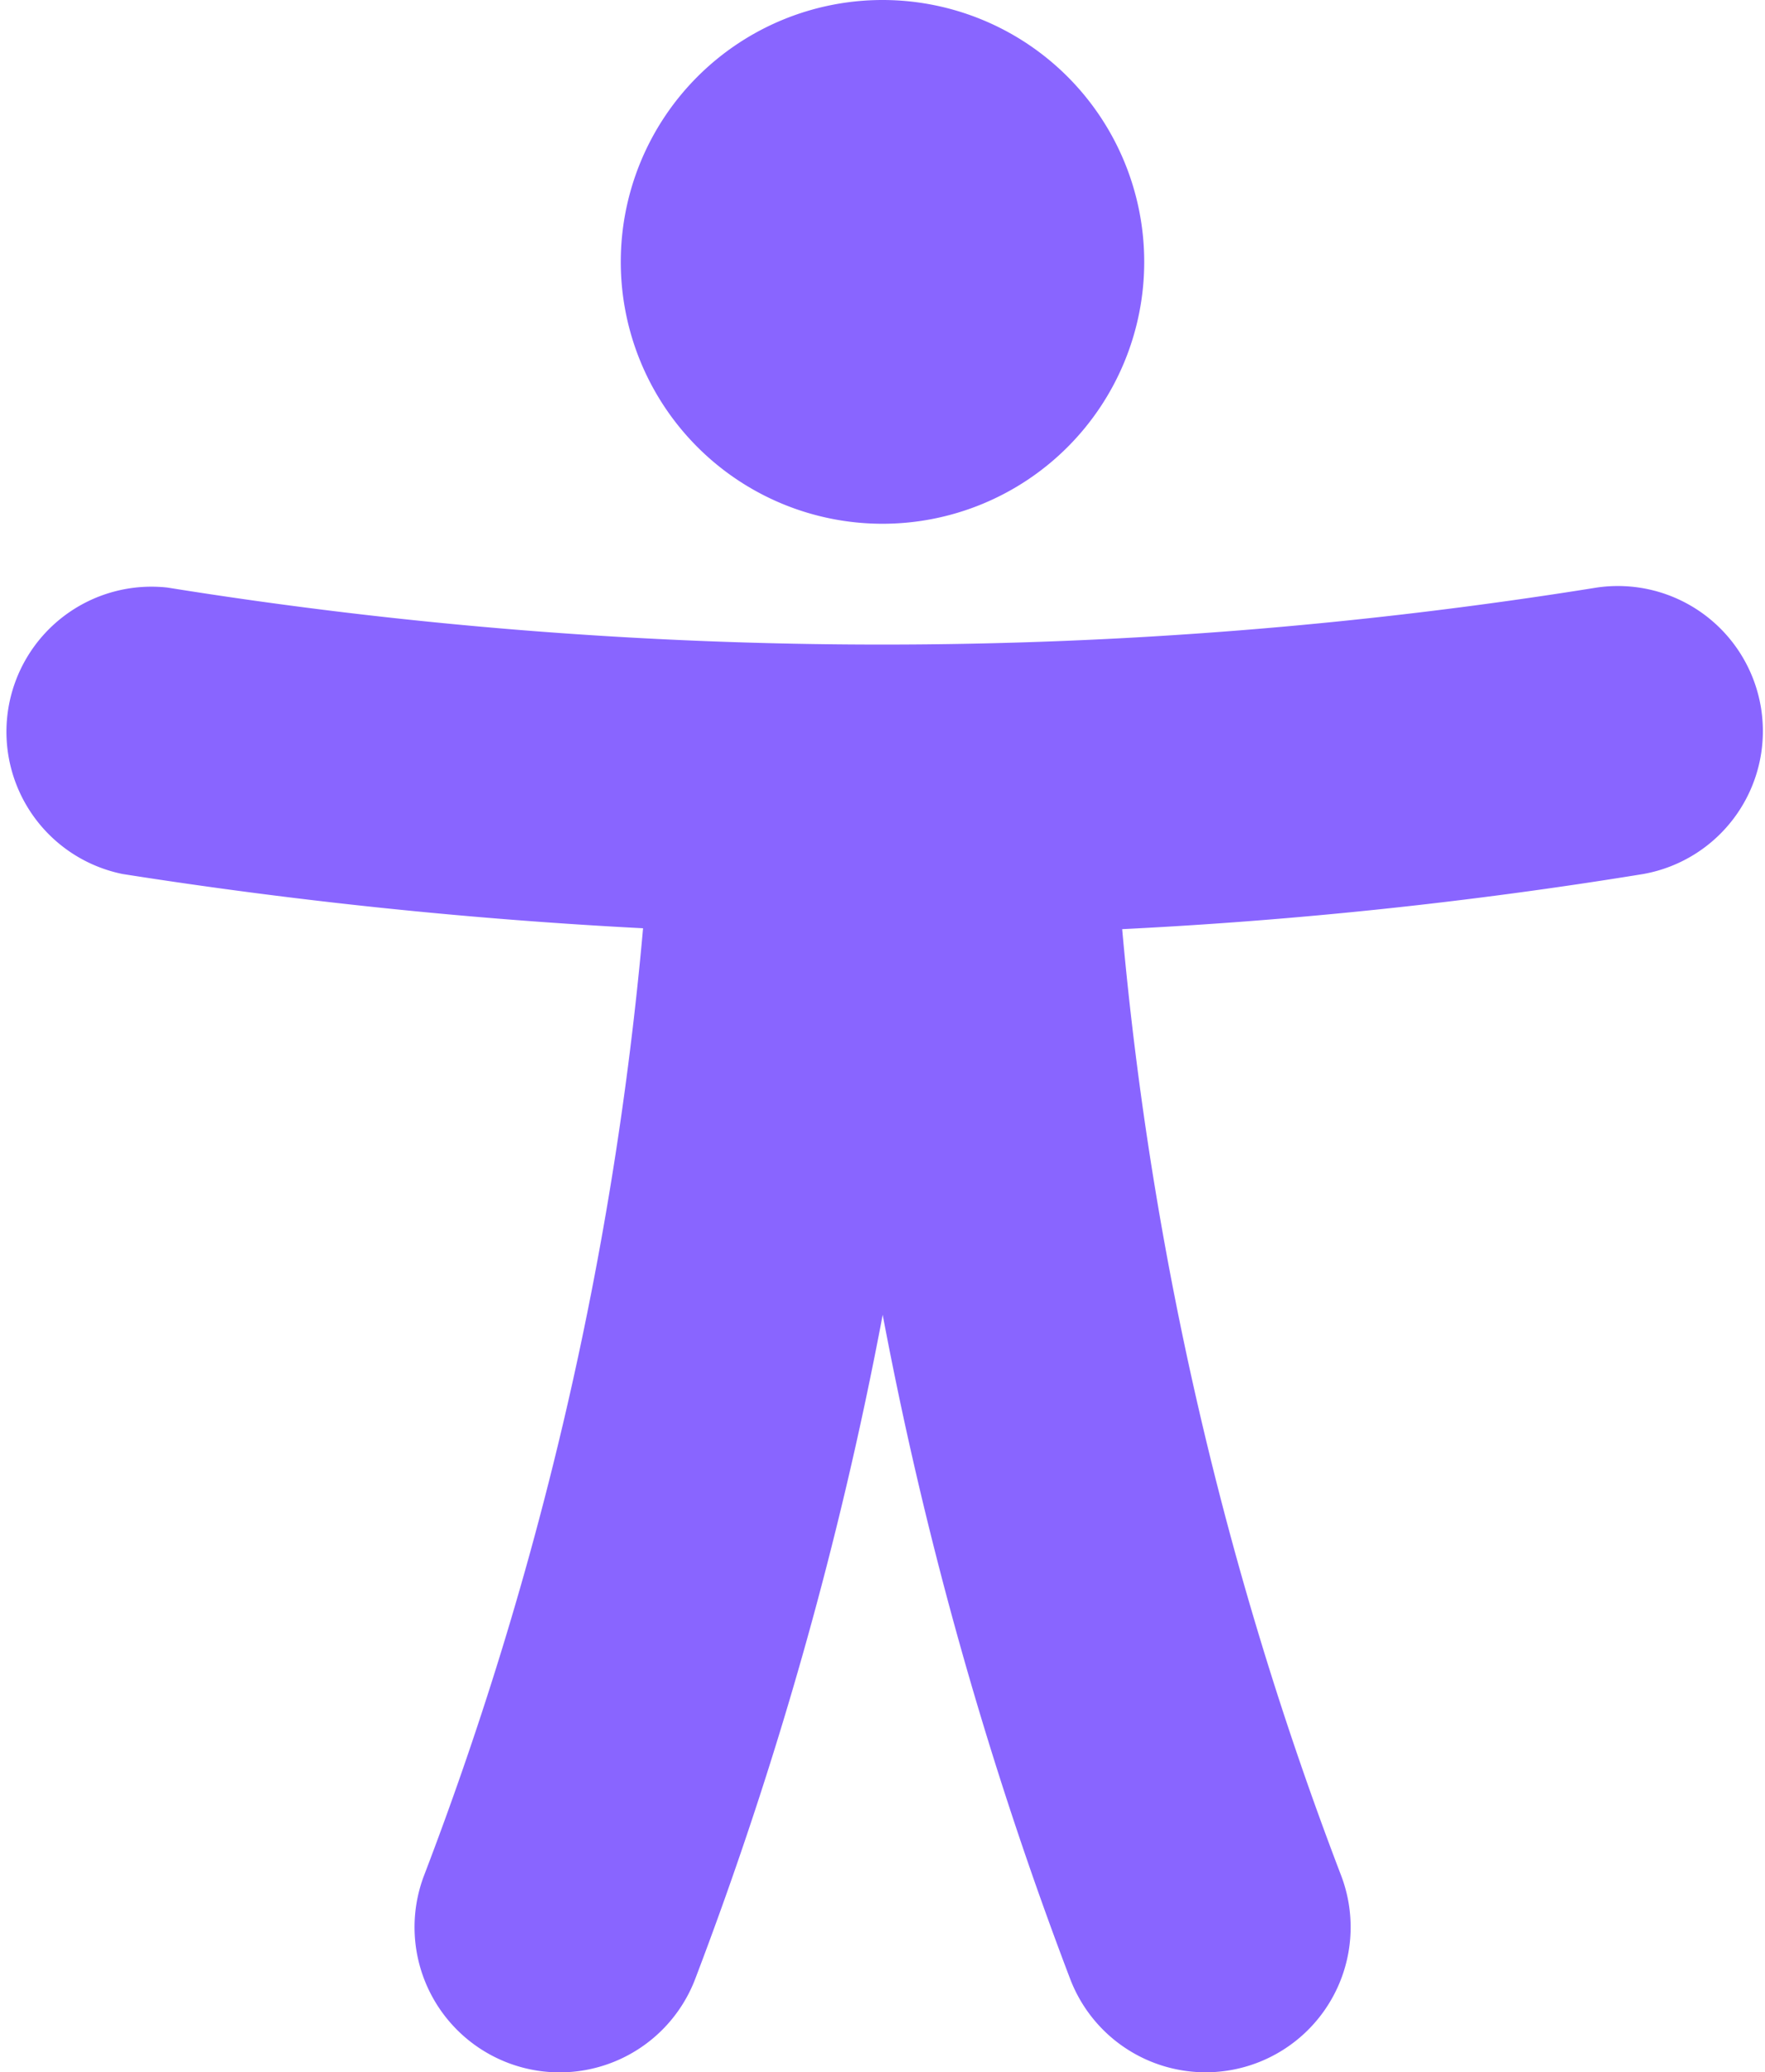 <svg id="Groupe_6474" data-name="Groupe 6474" xmlns="http://www.w3.org/2000/svg" width="37.314" height="43.783" viewBox="0 0 37.314 43.783">
  <g id="Groupe_6467" data-name="Groupe 6467" transform="translate(0 0)">
    <path id="Tracé_20030" data-name="Tracé 20030" d="M13.595,29.847A74.471,74.471,0,0,1,8.963,49.864,3.065,3.065,0,0,0,14.7,52.038a82.233,82.233,0,0,0,3.961-14.025,82.183,82.183,0,0,0,3.961,14.025,3.065,3.065,0,0,0,5.733-2.173,74.479,74.479,0,0,1-4.631-20A98.917,98.917,0,0,0,34.74,28.7a3.066,3.066,0,0,0-.983-6.052,95.359,95.359,0,0,1-30.217,0A3.066,3.066,0,0,0,2.592,28.7a106.483,106.483,0,0,0,11,1.146" transform="translate(0 -10.234)" fill="#8965ff" fill-rule="evenodd"/>
    <path id="Tracé_20031" data-name="Tracé 20031" d="M29.513,0A5.533,5.533,0,1,1,23.98,5.533,5.533,5.533,0,0,1,29.513,0" transform="translate(-10.856 0)" fill="#8965ff" fill-rule="evenodd"/>
  </g>
</svg>
